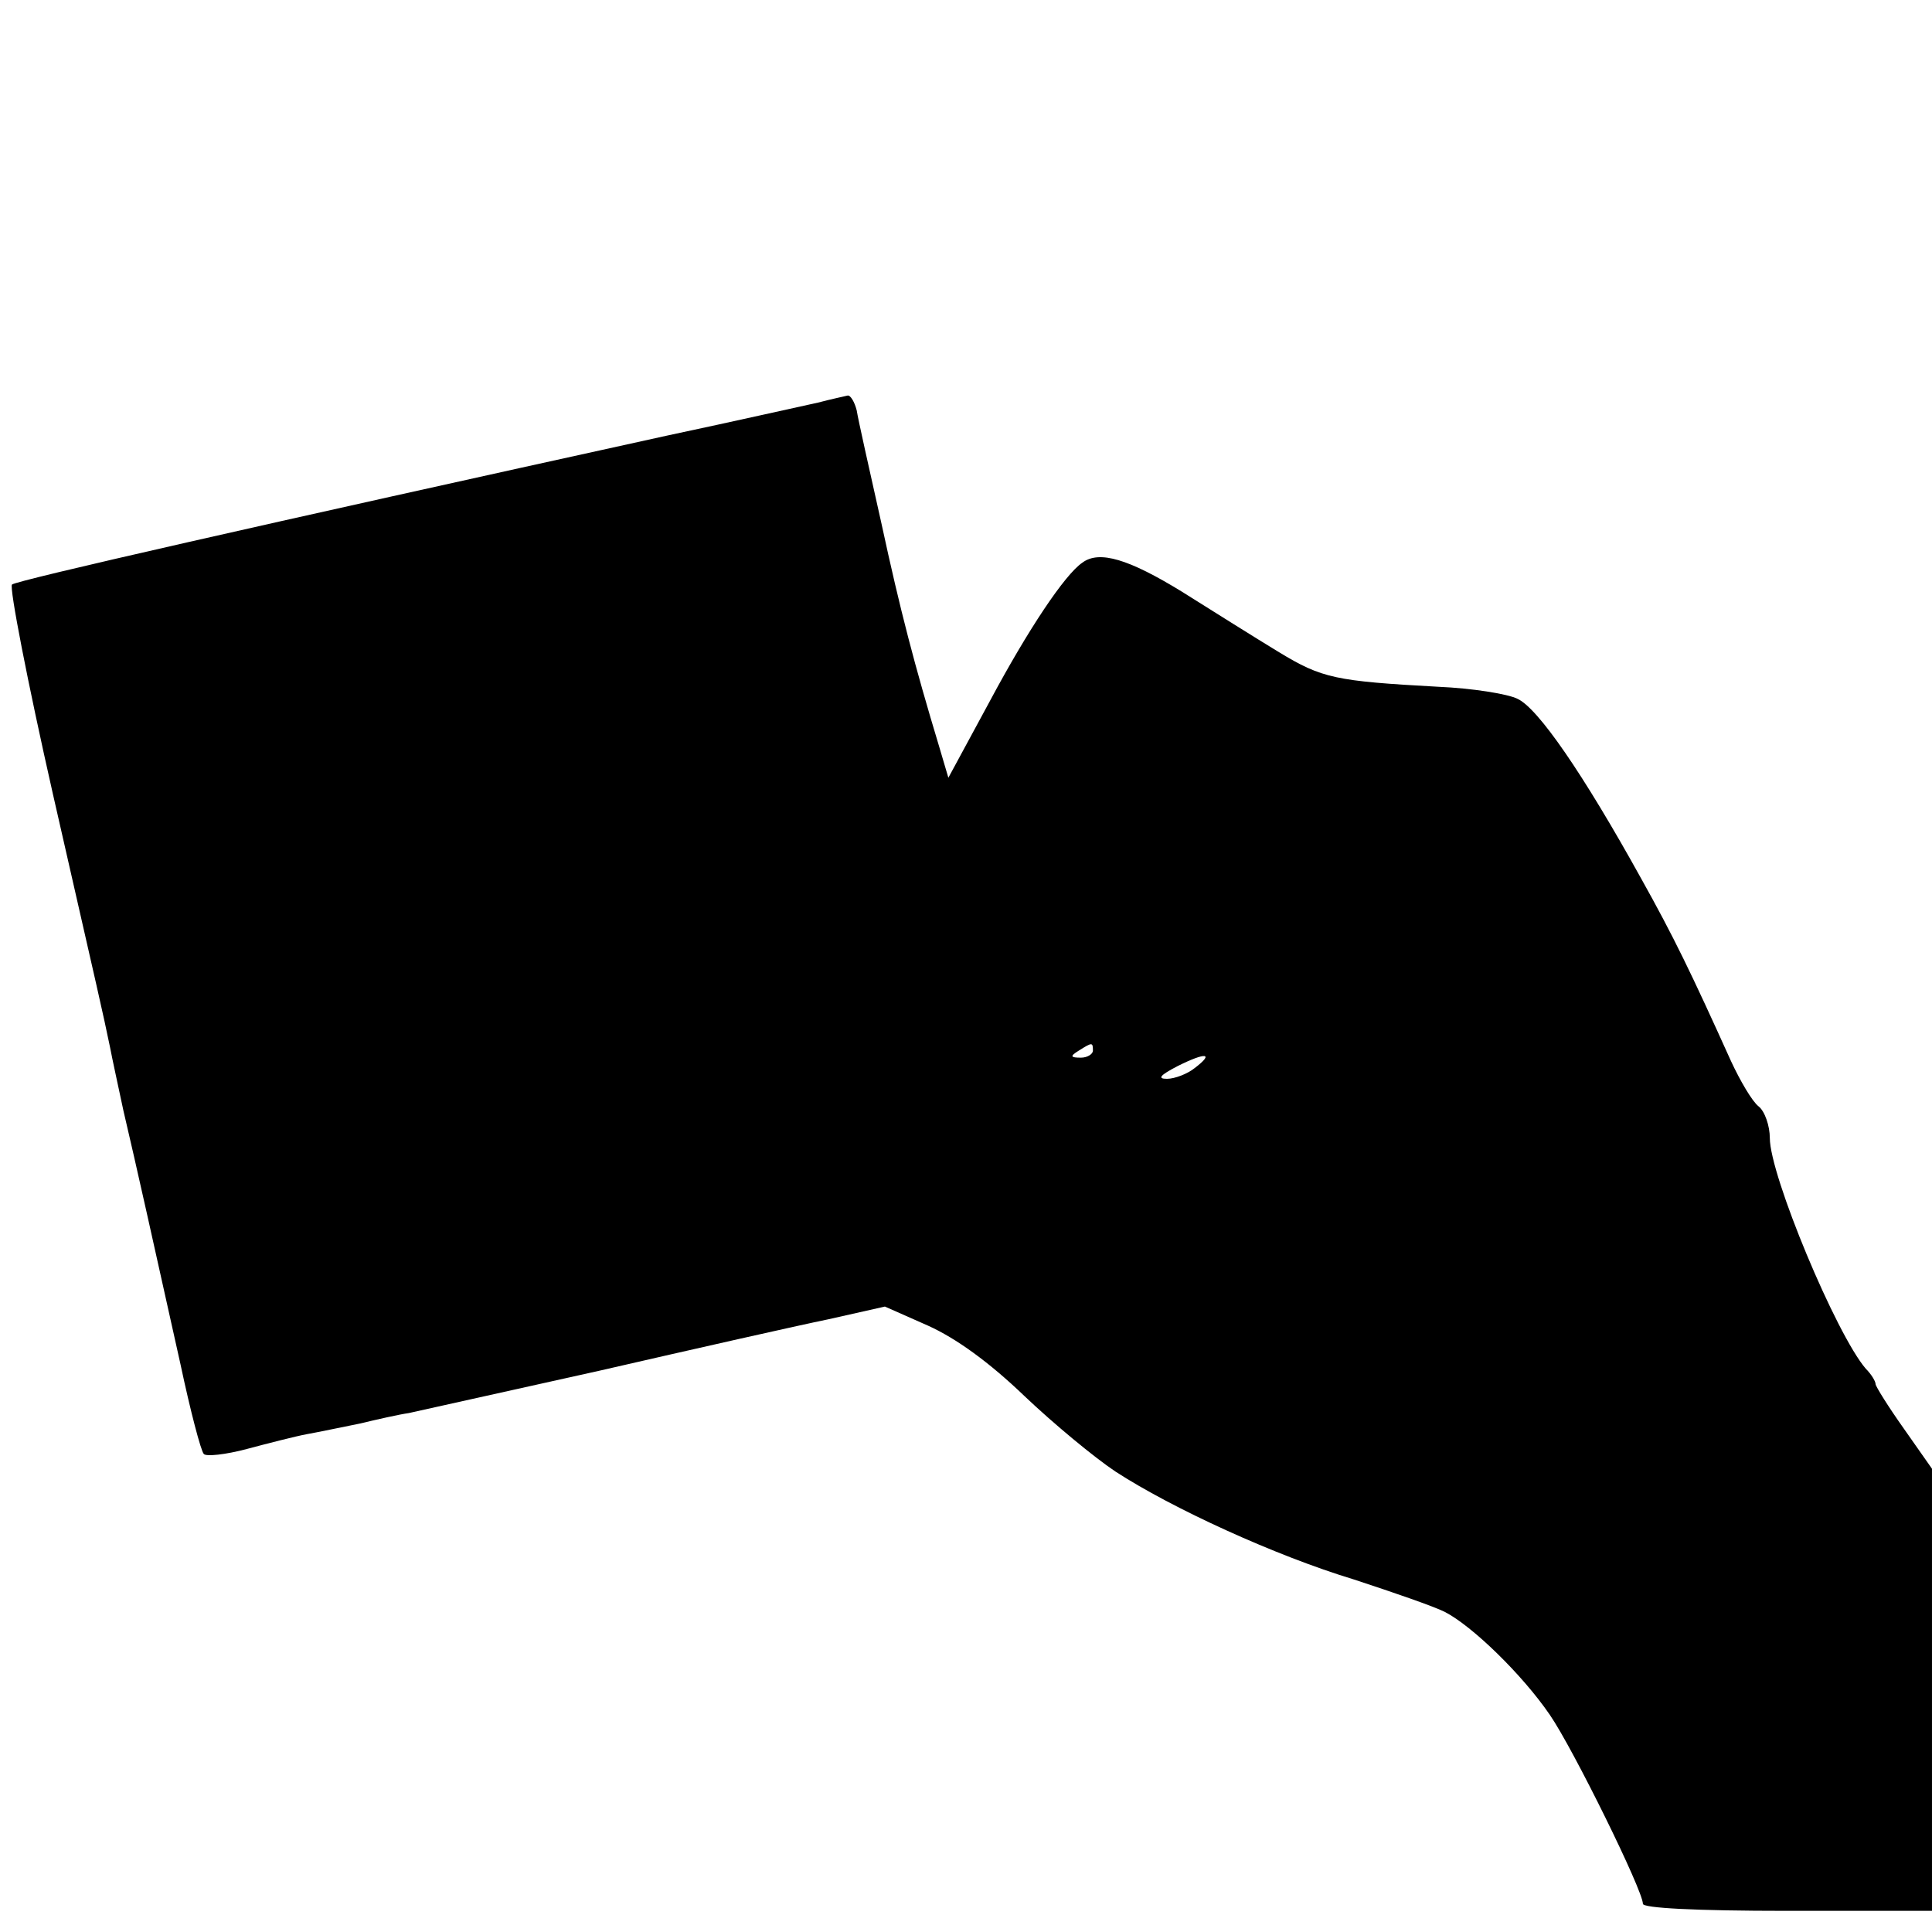 <?xml version="1.0" standalone="no"?>
<!DOCTYPE svg PUBLIC "-//W3C//DTD SVG 20010904//EN"
 "http://www.w3.org/TR/2001/REC-SVG-20010904/DTD/svg10.dtd">
<svg version="1.0" xmlns="http://www.w3.org/2000/svg"
 width="274pt" height="274pt" viewBox="0 0 274 274"
 preserveAspectRatio="xMidYMid meet">
<g transform="translate(0,274) scale(0.1,-0.1)"
fill="#000000" stroke="none">
<path d="M1160 2169 c-19 -4 -116 -26 -215 -47 -578 -127 -921 -205 -928 -211
-4 -4 22 -138 58 -297 67 -294 70 -306 81 -359 3 -16 12 -57 19 -90 17 -72 45
-198 81 -360 14 -66 29 -123 33 -127 3 -4 31 -1 61 7 30 8 69 18 85 21 17 3
50 10 75 15 25 6 56 13 70 15 14 3 135 30 270 60 135 31 281 64 325 73 l80 18
61 -27 c40 -18 87 -52 137 -100 41 -39 99 -87 129 -107 80 -52 226 -119 338
-153 55 -18 113 -38 129 -46 39 -20 110 -89 149 -146 33 -48 132 -249 132
-268 0 -6 73 -10 205 -10 l205 0 0 313 0 314 -40 57 c-22 31 -40 60 -40 63 0
4 -6 14 -14 22 -42 49 -136 274 -136 327 0 17 -7 38 -16 45 -9 7 -26 36 -39
64 -56 124 -81 176 -128 260 -82 148 -146 241 -175 254 -14 7 -65 15 -112 17
-146 8 -165 12 -226 49 -33 20 -95 59 -138 86 -75 46 -117 59 -141 41 -25 -17
-77 -95 -131 -196 l-59 -109 -13 44 c-35 116 -55 192 -82 317 -17 76 -33 147
-35 160 -3 12 -9 22 -13 21 -4 -1 -23 -5 -42 -10z m390 -919 c0 -5 -8 -10 -17
-10 -15 0 -16 2 -3 10 19 12 20 12 20 0z m144 -25 c-10 -8 -28 -15 -39 -15
-14 0 -10 5 15 18 40 20 53 19 24 -3z"/>
</g>
</svg>

